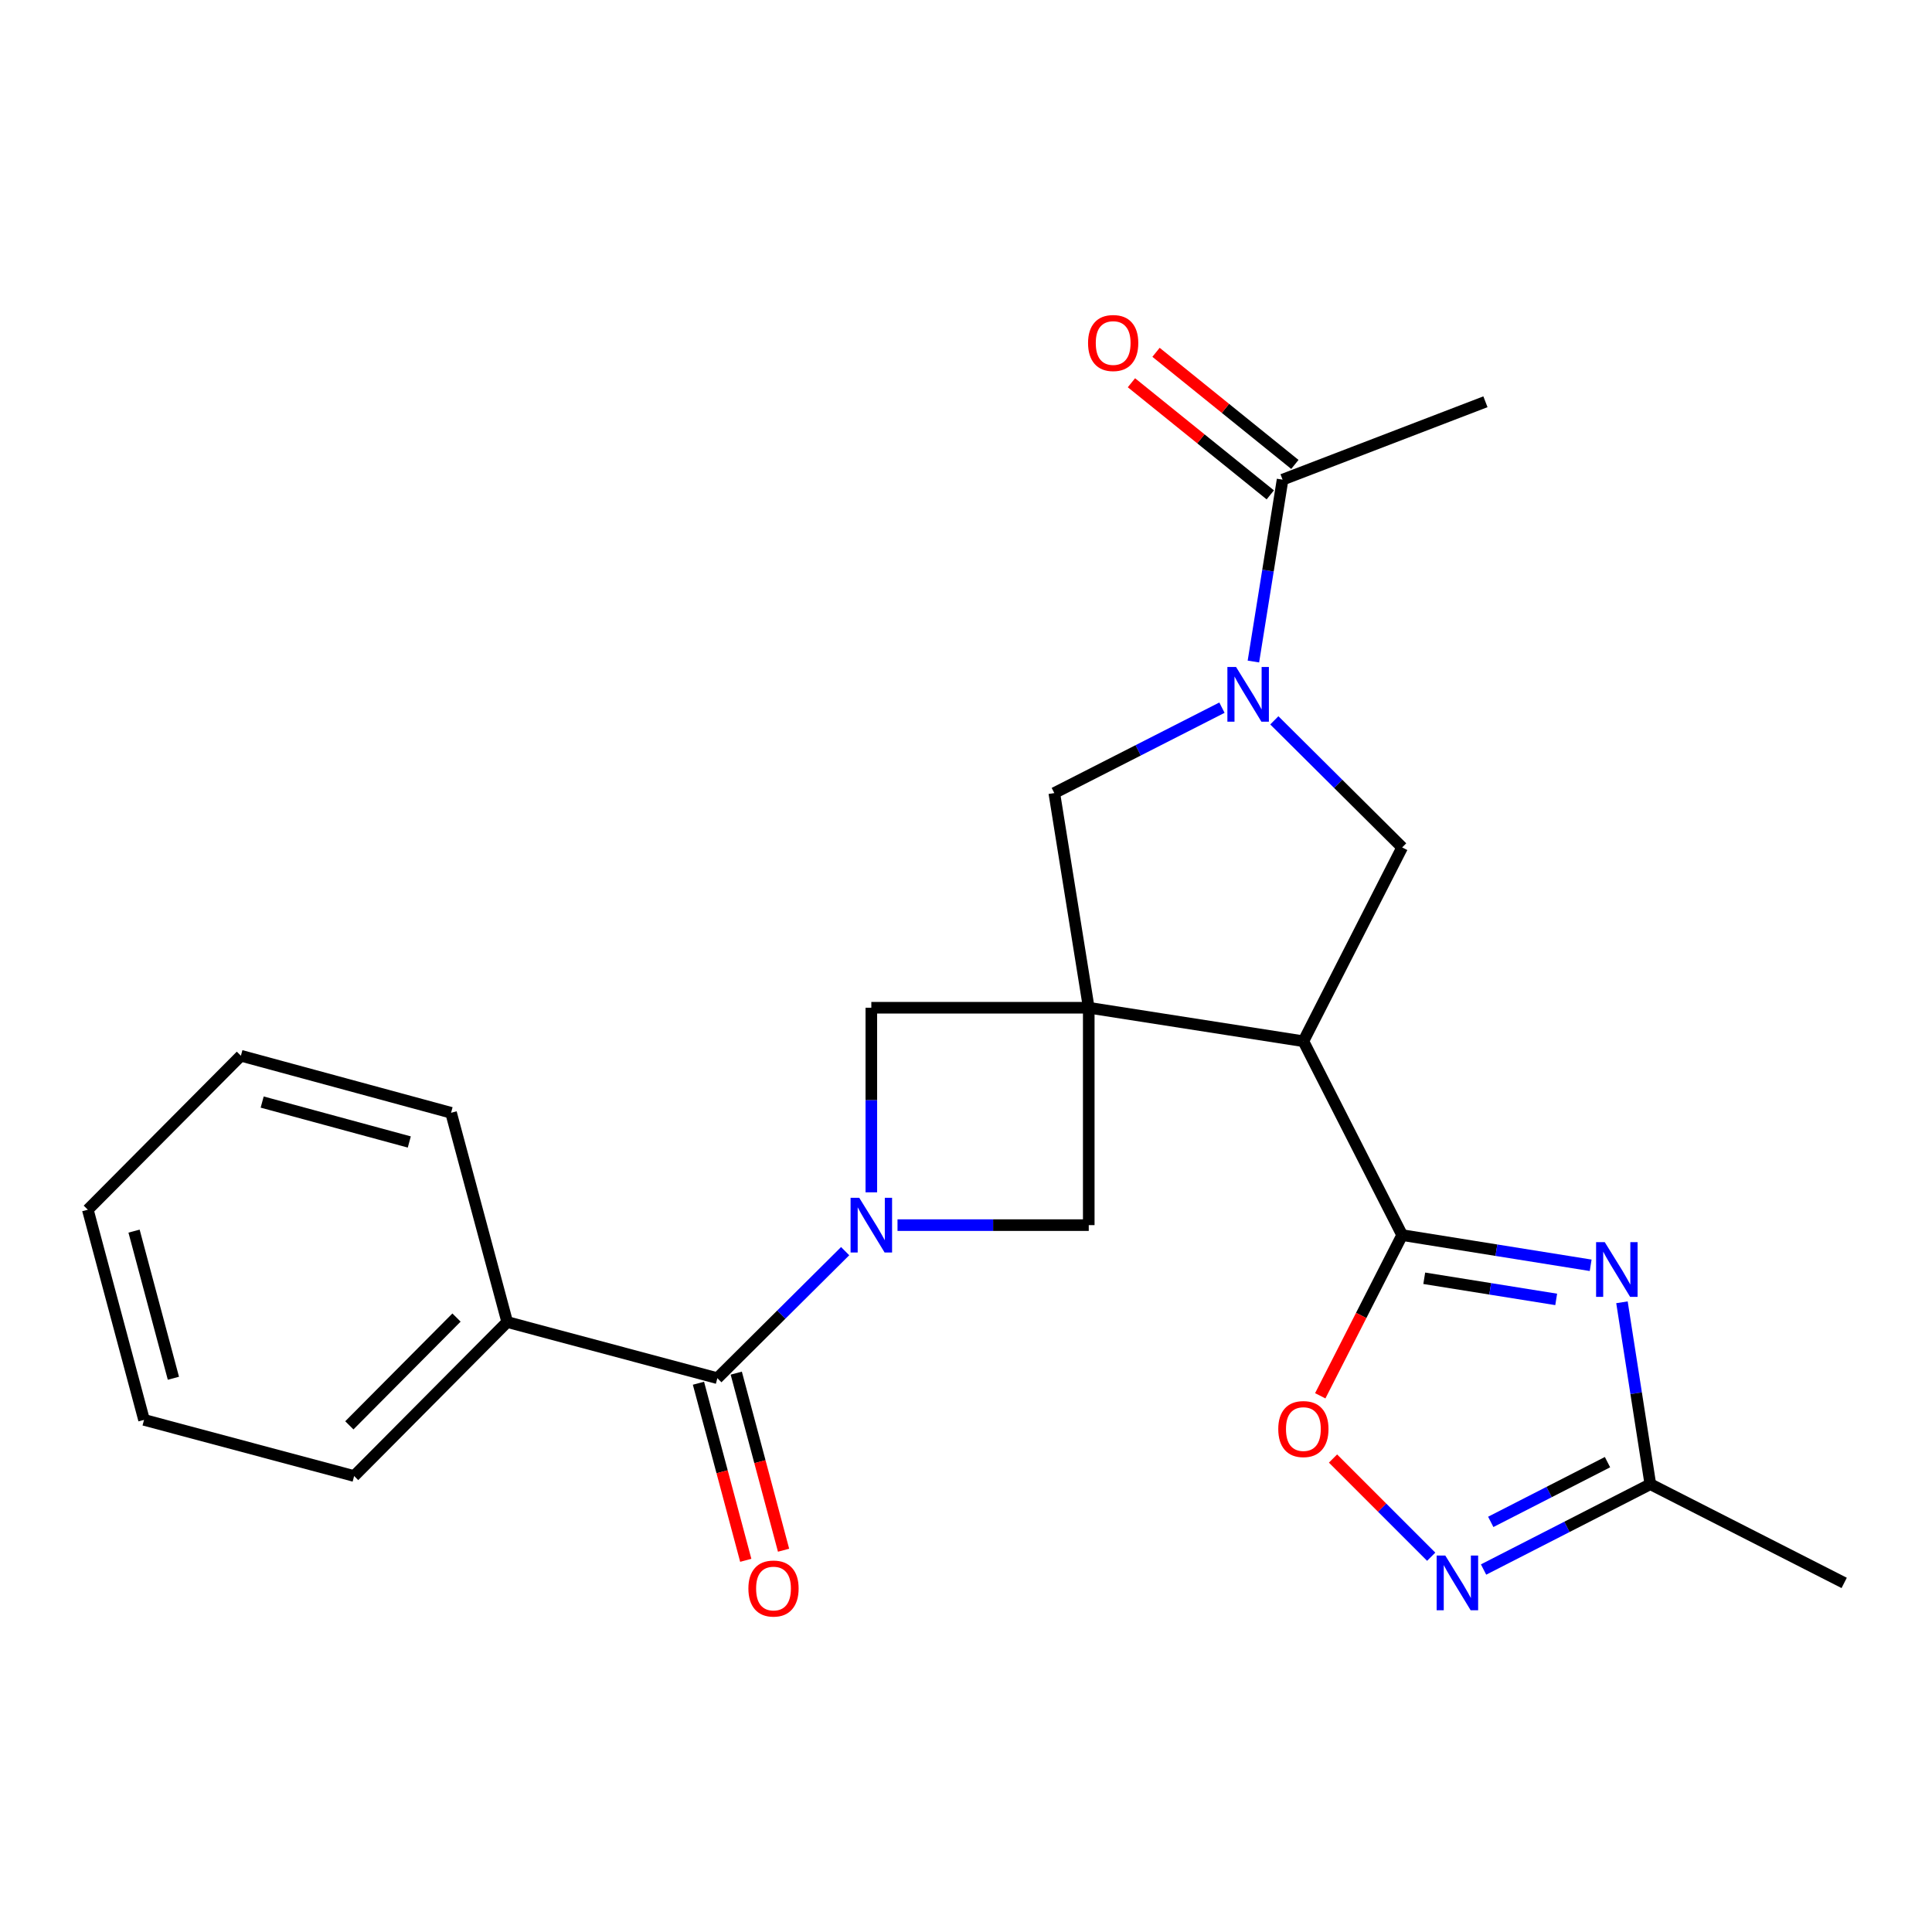<?xml version='1.0' encoding='iso-8859-1'?>
<svg version='1.1' baseProfile='full'
              xmlns='http://www.w3.org/2000/svg'
                      xmlns:rdkit='http://www.rdkit.org/xml'
                      xmlns:xlink='http://www.w3.org/1999/xlink'
                  xml:space='preserve'
width='1000px' height='1000px' viewBox='0 0 1000 1000'>
<!-- END OF HEADER -->
<rect style='opacity:1.0;fill:#FFFFFF;stroke:none' width='1000' height='1000' x='0' y='0'> </rect>
<path class='bond-0' d='M 563.538,521.606 L 674.626,538.945' style='fill:none;fill-rule:evenodd;stroke:#000000;stroke-width:6px;stroke-linecap:butt;stroke-linejoin:miter;stroke-opacity:1' />
<path class='bond-9' d='M 563.538,521.606 L 450.999,521.606' style='fill:none;fill-rule:evenodd;stroke:#000000;stroke-width:6px;stroke-linecap:butt;stroke-linejoin:miter;stroke-opacity:1' />
<path class='bond-10' d='M 563.538,521.606 L 563.538,634.123' style='fill:none;fill-rule:evenodd;stroke:#000000;stroke-width:6px;stroke-linecap:butt;stroke-linejoin:miter;stroke-opacity:1' />
<path class='bond-11' d='M 563.538,521.606 L 545.704,410.484' style='fill:none;fill-rule:evenodd;stroke:#000000;stroke-width:6px;stroke-linecap:butt;stroke-linejoin:miter;stroke-opacity:1' />
<path class='bond-2' d='M 674.626,538.945 L 725.754,639.287' style='fill:none;fill-rule:evenodd;stroke:#000000;stroke-width:6px;stroke-linecap:butt;stroke-linejoin:miter;stroke-opacity:1' />
<path class='bond-6' d='M 674.626,538.945 L 725.754,438.625' style='fill:none;fill-rule:evenodd;stroke:#000000;stroke-width:6px;stroke-linecap:butt;stroke-linejoin:miter;stroke-opacity:1' />
<path class='bond-1' d='M 464.552,634.123 L 514.045,634.123' style='fill:none;fill-rule:evenodd;stroke:#0000FF;stroke-width:6px;stroke-linecap:butt;stroke-linejoin:miter;stroke-opacity:1' />
<path class='bond-1' d='M 514.045,634.123 L 563.538,634.123' style='fill:none;fill-rule:evenodd;stroke:#000000;stroke-width:6px;stroke-linecap:butt;stroke-linejoin:miter;stroke-opacity:1' />
<path class='bond-5' d='M 437.45,647.592 L 404.376,680.469' style='fill:none;fill-rule:evenodd;stroke:#0000FF;stroke-width:6px;stroke-linecap:butt;stroke-linejoin:miter;stroke-opacity:1' />
<path class='bond-5' d='M 404.376,680.469 L 371.303,713.346' style='fill:none;fill-rule:evenodd;stroke:#000000;stroke-width:6px;stroke-linecap:butt;stroke-linejoin:miter;stroke-opacity:1' />
<path class='bond-24' d='M 450.999,617.15 L 450.999,569.378' style='fill:none;fill-rule:evenodd;stroke:#0000FF;stroke-width:6px;stroke-linecap:butt;stroke-linejoin:miter;stroke-opacity:1' />
<path class='bond-24' d='M 450.999,569.378 L 450.999,521.606' style='fill:none;fill-rule:evenodd;stroke:#000000;stroke-width:6px;stroke-linecap:butt;stroke-linejoin:miter;stroke-opacity:1' />
<path class='bond-3' d='M 725.754,639.287 L 774.538,647.102' style='fill:none;fill-rule:evenodd;stroke:#000000;stroke-width:6px;stroke-linecap:butt;stroke-linejoin:miter;stroke-opacity:1' />
<path class='bond-3' d='M 774.538,647.102 L 823.322,654.916' style='fill:none;fill-rule:evenodd;stroke:#0000FF;stroke-width:6px;stroke-linecap:butt;stroke-linejoin:miter;stroke-opacity:1' />
<path class='bond-3' d='M 737.186,661.63 L 771.334,667.1' style='fill:none;fill-rule:evenodd;stroke:#000000;stroke-width:6px;stroke-linecap:butt;stroke-linejoin:miter;stroke-opacity:1' />
<path class='bond-3' d='M 771.334,667.1 L 805.483,672.57' style='fill:none;fill-rule:evenodd;stroke:#0000FF;stroke-width:6px;stroke-linecap:butt;stroke-linejoin:miter;stroke-opacity:1' />
<path class='bond-8' d='M 725.754,639.287 L 704.557,680.874' style='fill:none;fill-rule:evenodd;stroke:#000000;stroke-width:6px;stroke-linecap:butt;stroke-linejoin:miter;stroke-opacity:1' />
<path class='bond-8' d='M 704.557,680.874 L 683.36,722.461' style='fill:none;fill-rule:evenodd;stroke:#FF0000;stroke-width:6px;stroke-linecap:butt;stroke-linejoin:miter;stroke-opacity:1' />
<path class='bond-12' d='M 839.524,674.059 L 846.869,721.134' style='fill:none;fill-rule:evenodd;stroke:#0000FF;stroke-width:6px;stroke-linecap:butt;stroke-linejoin:miter;stroke-opacity:1' />
<path class='bond-12' d='M 846.869,721.134 L 854.214,768.209' style='fill:none;fill-rule:evenodd;stroke:#000000;stroke-width:6px;stroke-linecap:butt;stroke-linejoin:miter;stroke-opacity:1' />
<path class='bond-4' d='M 632.481,366.283 L 589.092,388.384' style='fill:none;fill-rule:evenodd;stroke:#0000FF;stroke-width:6px;stroke-linecap:butt;stroke-linejoin:miter;stroke-opacity:1' />
<path class='bond-4' d='M 589.092,388.384 L 545.704,410.484' style='fill:none;fill-rule:evenodd;stroke:#000000;stroke-width:6px;stroke-linecap:butt;stroke-linejoin:miter;stroke-opacity:1' />
<path class='bond-13' d='M 648.758,342.406 L 656.308,295.337' style='fill:none;fill-rule:evenodd;stroke:#0000FF;stroke-width:6px;stroke-linecap:butt;stroke-linejoin:miter;stroke-opacity:1' />
<path class='bond-13' d='M 656.308,295.337 L 663.858,248.269' style='fill:none;fill-rule:evenodd;stroke:#000000;stroke-width:6px;stroke-linecap:butt;stroke-linejoin:miter;stroke-opacity:1' />
<path class='bond-25' d='M 659.586,372.849 L 692.67,405.737' style='fill:none;fill-rule:evenodd;stroke:#0000FF;stroke-width:6px;stroke-linecap:butt;stroke-linejoin:miter;stroke-opacity:1' />
<path class='bond-25' d='M 692.67,405.737 L 725.754,438.625' style='fill:none;fill-rule:evenodd;stroke:#000000;stroke-width:6px;stroke-linecap:butt;stroke-linejoin:miter;stroke-opacity:1' />
<path class='bond-14' d='M 361.52,715.959 L 373.763,761.788' style='fill:none;fill-rule:evenodd;stroke:#000000;stroke-width:6px;stroke-linecap:butt;stroke-linejoin:miter;stroke-opacity:1' />
<path class='bond-14' d='M 373.763,761.788 L 386.005,807.617' style='fill:none;fill-rule:evenodd;stroke:#FF0000;stroke-width:6px;stroke-linecap:butt;stroke-linejoin:miter;stroke-opacity:1' />
<path class='bond-14' d='M 381.087,710.732 L 393.329,756.561' style='fill:none;fill-rule:evenodd;stroke:#000000;stroke-width:6px;stroke-linecap:butt;stroke-linejoin:miter;stroke-opacity:1' />
<path class='bond-14' d='M 393.329,756.561 L 405.572,802.389' style='fill:none;fill-rule:evenodd;stroke:#FF0000;stroke-width:6px;stroke-linecap:butt;stroke-linejoin:miter;stroke-opacity:1' />
<path class='bond-15' d='M 371.303,713.346 L 262.533,684.283' style='fill:none;fill-rule:evenodd;stroke:#000000;stroke-width:6px;stroke-linecap:butt;stroke-linejoin:miter;stroke-opacity:1' />
<path class='bond-7' d='M 740.786,805.756 L 715.376,780.345' style='fill:none;fill-rule:evenodd;stroke:#0000FF;stroke-width:6px;stroke-linecap:butt;stroke-linejoin:miter;stroke-opacity:1' />
<path class='bond-7' d='M 715.376,780.345 L 689.965,754.935' style='fill:none;fill-rule:evenodd;stroke:#FF0000;stroke-width:6px;stroke-linecap:butt;stroke-linejoin:miter;stroke-opacity:1' />
<path class='bond-26' d='M 767.889,812.383 L 811.052,790.296' style='fill:none;fill-rule:evenodd;stroke:#0000FF;stroke-width:6px;stroke-linecap:butt;stroke-linejoin:miter;stroke-opacity:1' />
<path class='bond-26' d='M 811.052,790.296 L 854.214,768.209' style='fill:none;fill-rule:evenodd;stroke:#000000;stroke-width:6px;stroke-linecap:butt;stroke-linejoin:miter;stroke-opacity:1' />
<path class='bond-26' d='M 771.612,787.727 L 801.826,772.266' style='fill:none;fill-rule:evenodd;stroke:#0000FF;stroke-width:6px;stroke-linecap:butt;stroke-linejoin:miter;stroke-opacity:1' />
<path class='bond-26' d='M 801.826,772.266 L 832.039,756.805' style='fill:none;fill-rule:evenodd;stroke:#000000;stroke-width:6px;stroke-linecap:butt;stroke-linejoin:miter;stroke-opacity:1' />
<path class='bond-18' d='M 854.214,768.209 L 954.545,819.314' style='fill:none;fill-rule:evenodd;stroke:#000000;stroke-width:6px;stroke-linecap:butt;stroke-linejoin:miter;stroke-opacity:1' />
<path class='bond-16' d='M 670.22,240.39 L 634.287,211.373' style='fill:none;fill-rule:evenodd;stroke:#000000;stroke-width:6px;stroke-linecap:butt;stroke-linejoin:miter;stroke-opacity:1' />
<path class='bond-16' d='M 634.287,211.373 L 598.354,182.356' style='fill:none;fill-rule:evenodd;stroke:#FF0000;stroke-width:6px;stroke-linecap:butt;stroke-linejoin:miter;stroke-opacity:1' />
<path class='bond-16' d='M 657.496,256.147 L 621.563,227.13' style='fill:none;fill-rule:evenodd;stroke:#000000;stroke-width:6px;stroke-linecap:butt;stroke-linejoin:miter;stroke-opacity:1' />
<path class='bond-16' d='M 621.563,227.13 L 585.629,198.113' style='fill:none;fill-rule:evenodd;stroke:#FF0000;stroke-width:6px;stroke-linecap:butt;stroke-linejoin:miter;stroke-opacity:1' />
<path class='bond-17' d='M 663.858,248.269 L 768.859,207.954' style='fill:none;fill-rule:evenodd;stroke:#000000;stroke-width:6px;stroke-linecap:butt;stroke-linejoin:miter;stroke-opacity:1' />
<path class='bond-19' d='M 262.533,684.283 L 183.299,763.989' style='fill:none;fill-rule:evenodd;stroke:#000000;stroke-width:6px;stroke-linecap:butt;stroke-linejoin:miter;stroke-opacity:1' />
<path class='bond-19' d='M 236.285,681.96 L 180.82,737.755' style='fill:none;fill-rule:evenodd;stroke:#000000;stroke-width:6px;stroke-linecap:butt;stroke-linejoin:miter;stroke-opacity:1' />
<path class='bond-20' d='M 262.533,684.283 L 233.47,575.974' style='fill:none;fill-rule:evenodd;stroke:#000000;stroke-width:6px;stroke-linecap:butt;stroke-linejoin:miter;stroke-opacity:1' />
<path class='bond-22' d='M 183.299,763.989 L 74.551,734.926' style='fill:none;fill-rule:evenodd;stroke:#000000;stroke-width:6px;stroke-linecap:butt;stroke-linejoin:miter;stroke-opacity:1' />
<path class='bond-21' d='M 233.47,575.974 L 124.689,546.449' style='fill:none;fill-rule:evenodd;stroke:#000000;stroke-width:6px;stroke-linecap:butt;stroke-linejoin:miter;stroke-opacity:1' />
<path class='bond-21' d='M 211.848,591.091 L 135.701,570.424' style='fill:none;fill-rule:evenodd;stroke:#000000;stroke-width:6px;stroke-linecap:butt;stroke-linejoin:miter;stroke-opacity:1' />
<path class='bond-23' d='M 124.689,546.449 L 45.455,626.145' style='fill:none;fill-rule:evenodd;stroke:#000000;stroke-width:6px;stroke-linecap:butt;stroke-linejoin:miter;stroke-opacity:1' />
<path class='bond-27' d='M 74.551,734.926 L 45.455,626.145' style='fill:none;fill-rule:evenodd;stroke:#000000;stroke-width:6px;stroke-linecap:butt;stroke-linejoin:miter;stroke-opacity:1' />
<path class='bond-27' d='M 89.752,713.376 L 69.384,637.229' style='fill:none;fill-rule:evenodd;stroke:#000000;stroke-width:6px;stroke-linecap:butt;stroke-linejoin:miter;stroke-opacity:1' />
<path  class='atom-2' d='M 444.739 619.963
L 454.019 634.963
Q 454.939 636.443, 456.419 639.123
Q 457.899 641.803, 457.979 641.963
L 457.979 619.963
L 461.739 619.963
L 461.739 648.283
L 457.859 648.283
L 447.899 631.883
Q 446.739 629.963, 445.499 627.763
Q 444.299 625.563, 443.939 624.883
L 443.939 648.283
L 440.259 648.283
L 440.259 619.963
L 444.739 619.963
' fill='#0000FF'/>
<path  class='atom-4' d='M 830.615 642.927
L 839.895 657.927
Q 840.815 659.407, 842.295 662.087
Q 843.775 664.767, 843.855 664.927
L 843.855 642.927
L 847.615 642.927
L 847.615 671.247
L 843.735 671.247
L 833.775 654.847
Q 832.615 652.927, 831.375 650.727
Q 830.175 648.527, 829.815 647.847
L 829.815 671.247
L 826.135 671.247
L 826.135 642.927
L 830.615 642.927
' fill='#0000FF'/>
<path  class='atom-5' d='M 639.776 345.219
L 649.056 360.219
Q 649.976 361.699, 651.456 364.379
Q 652.936 367.059, 653.016 367.219
L 653.016 345.219
L 656.776 345.219
L 656.776 373.539
L 652.896 373.539
L 642.936 357.139
Q 641.776 355.219, 640.536 353.019
Q 639.336 350.819, 638.976 350.139
L 638.976 373.539
L 635.296 373.539
L 635.296 345.219
L 639.776 345.219
' fill='#0000FF'/>
<path  class='atom-8' d='M 748.084 805.154
L 757.364 820.154
Q 758.284 821.634, 759.764 824.314
Q 761.244 826.994, 761.324 827.154
L 761.324 805.154
L 765.084 805.154
L 765.084 833.474
L 761.204 833.474
L 751.244 817.074
Q 750.084 815.154, 748.844 812.954
Q 747.644 810.754, 747.284 810.074
L 747.284 833.474
L 743.604 833.474
L 743.604 805.154
L 748.084 805.154
' fill='#0000FF'/>
<path  class='atom-9' d='M 661.626 739.676
Q 661.626 732.876, 664.986 729.076
Q 668.346 725.276, 674.626 725.276
Q 680.906 725.276, 684.266 729.076
Q 687.626 732.876, 687.626 739.676
Q 687.626 746.556, 684.226 750.476
Q 680.826 754.356, 674.626 754.356
Q 668.386 754.356, 664.986 750.476
Q 661.626 746.596, 661.626 739.676
M 674.626 751.156
Q 678.946 751.156, 681.266 748.276
Q 683.626 745.356, 683.626 739.676
Q 683.626 734.116, 681.266 731.316
Q 678.946 728.476, 674.626 728.476
Q 670.306 728.476, 667.946 731.276
Q 665.626 734.076, 665.626 739.676
Q 665.626 745.396, 667.946 748.276
Q 670.306 751.156, 674.626 751.156
' fill='#FF0000'/>
<path  class='atom-15' d='M 387.366 822.218
Q 387.366 815.418, 390.726 811.618
Q 394.086 807.818, 400.366 807.818
Q 406.646 807.818, 410.006 811.618
Q 413.366 815.418, 413.366 822.218
Q 413.366 829.098, 409.966 833.018
Q 406.566 836.898, 400.366 836.898
Q 394.126 836.898, 390.726 833.018
Q 387.366 829.138, 387.366 822.218
M 400.366 833.698
Q 404.686 833.698, 407.006 830.818
Q 409.366 827.898, 409.366 822.218
Q 409.366 816.658, 407.006 813.858
Q 404.686 811.018, 400.366 811.018
Q 396.046 811.018, 393.686 813.818
Q 391.366 816.618, 391.366 822.218
Q 391.366 827.938, 393.686 830.818
Q 396.046 833.698, 400.366 833.698
' fill='#FF0000'/>
<path  class='atom-17' d='M 563.174 177.542
Q 563.174 170.742, 566.534 166.942
Q 569.894 163.142, 576.174 163.142
Q 582.454 163.142, 585.814 166.942
Q 589.174 170.742, 589.174 177.542
Q 589.174 184.422, 585.774 188.342
Q 582.374 192.222, 576.174 192.222
Q 569.934 192.222, 566.534 188.342
Q 563.174 184.462, 563.174 177.542
M 576.174 189.022
Q 580.494 189.022, 582.814 186.142
Q 585.174 183.222, 585.174 177.542
Q 585.174 171.982, 582.814 169.182
Q 580.494 166.342, 576.174 166.342
Q 571.854 166.342, 569.494 169.142
Q 567.174 171.942, 567.174 177.542
Q 567.174 183.262, 569.494 186.142
Q 571.854 189.022, 576.174 189.022
' fill='#FF0000'/>
</svg>
